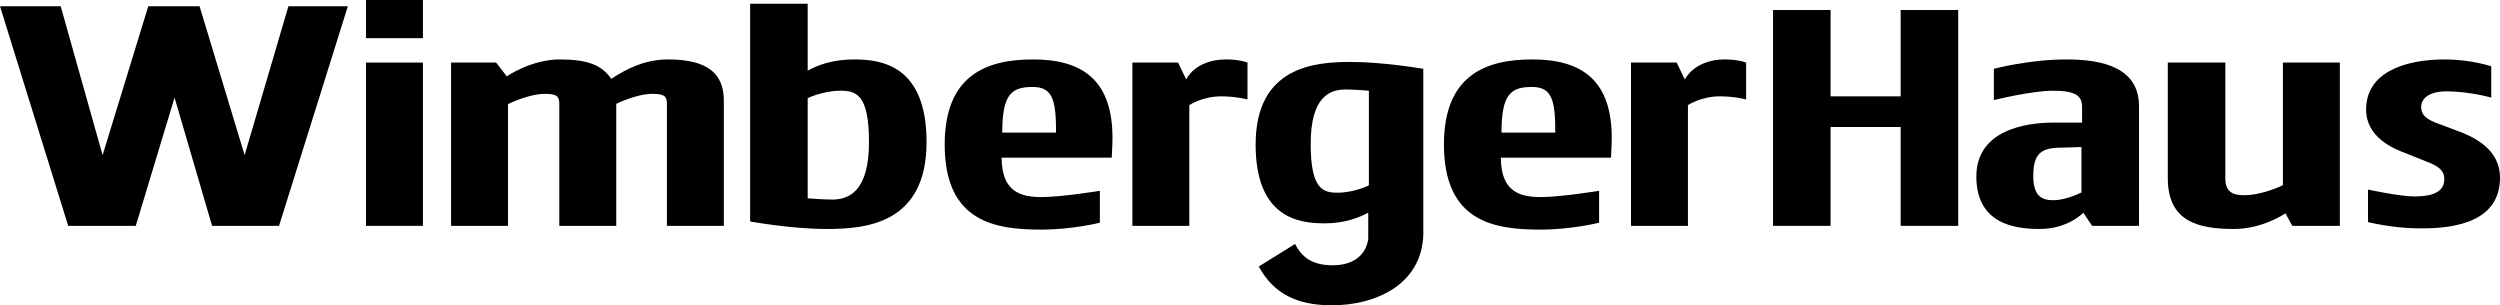 <?xml version="1.0" encoding="utf-8"?>
<!-- Generator: Adobe Illustrator 24.0.0, SVG Export Plug-In . SVG Version: 6.00 Build 0)  -->
<svg version="1.1" id="Layer_1" xmlns="http://www.w3.org/2000/svg" xmlns:xlink="http://www.w3.org/1999/xlink" x="0px" y="0px"
	 viewBox="0 0 399.6 48.8" style="enable-background:new 0 0 399.6 48.8;" xml:space="preserve">
<g>
	<polygon points="313,36.1 313,1.6 303.8,1.6 303.8,15.4 292.6,15.4 292.6,1.6 283.4,1.6 283.4,36.1 292.6,36.1 292.6,20.3 
		303.8,20.3 303.8,36.1 	"/>
	<path d="M328.1,19.6c-4.3,0-12.2,1.2-12.2,8.6c0,7.4,5.8,8.4,10.1,8.4c4.6,0,7-2.6,7-2.6l1.4,2.1h7.5V17c0-6.1-5.6-7.5-11.6-7.5
		c-6,0-11.6,1.5-11.6,1.5v5c0,0,6-1.5,9.5-1.5c3.7,0,4.6,0.9,4.6,2.6v2.5H328.1z M332.8,30.7c0,0-2.4,1.3-4.6,1.3
		c-1.8,0-3.2-0.6-3.2-3.9c0-3.6,1.3-4.5,4.5-4.5l3.2-0.1V30.7z"/>
	<path d="M346.5,10v18.5c0,7,5,8.1,10.6,8.1c4.6,0,8.2-2.5,8.2-2.5l1.1,2h7.6V10h-9.1v19.6c0,0-3.2,1.6-6.2,1.6c-1.8,0-3-0.5-3-2.7
		V10H346.5z"/>
	<path d="M399.6,28.4c0-4-3.2-6-5.8-7.1l-2.9-1.1c-2.2-0.8-3.9-1.3-3.9-3.1c0-1.5,1.5-2.5,4-2.5c3.7,0,7.2,1,7.2,1v-5
		c0,0-3.2-1.1-7.4-1.1c-6.7,0-12.6,2.2-12.6,8c0,4.5,4.4,6.3,6.6,7.1l2.5,1c1.8,0.7,3.4,1.3,3.4,3c0,2-1.7,2.8-4.8,2.8
		c-2.3,0-7.4-1.1-7.4-1.1v5.2c0,0,4,1,8.1,1C392.9,36.6,399.6,35.2,399.6,28.4z"/>
	<path d="M269.3,12.7l-1.3-2.7h-7.3v26.1h9.1V16.8c0,0,2.1-1.4,5.1-1.4c2.4,0,4.2,0.5,4.2,0.5V10c0,0-1.2-0.5-3.4-0.5
		C270.8,9.5,269.3,12.7,269.3,12.7z"/>
	<path d="M189.6,12.7l-1.3-2.7H181v26.1h9.1V16.8c0,0,2.1-1.4,5.1-1.4c2.4,0,4.2,0.5,4.2,0.5V10c0,0-1.2-0.5-3.4-0.5
		C191,9.5,189.6,12.7,189.6,12.7z"/>
	<path d="M177.8,23.1c0.4-10.6-5.1-13.6-12.7-13.6c-7.4,0-14.1,2.5-14.1,13.6c0,12.5,8.2,13.6,15.5,13.6c4.9,0,9.3-1.1,9.3-1.1v-5.1
		c0,0-6.1,1-9.3,1c-3.3,0-6.4-0.8-6.4-6.3h17.6L177.8,23.1z M160.2,21.2c0-6.2,1.5-7.3,4.9-7.3c3.2,0,3.7,2.2,3.7,7.3H160.2z"/>
	<polygon points="21.7,36.1 27.9,15.6 33.9,36.1 44.6,36.1 55.6,1 46.1,1 39.1,24.8 31.9,1 23.7,1 16.4,24.8 9.7,1 0,1 10.9,36.1 	
		"/>
	<rect x="58.5" y="10" width="9.1" height="26.1"/>
	<path d="M257.6,23.1c0.4-10.6-5.1-13.6-12.7-13.6c-7.4,0-14.1,2.5-14.1,13.6c0,12.5,8.2,13.6,15.5,13.6c4.9,0,9.3-1.1,9.3-1.1v-5.1
		c0,0-6.1,1-9.3,1c-3.3,0-6.4-0.8-6.4-6.3h17.6L257.6,23.1z M240,21.2c0-6.2,1.5-7.3,4.9-7.3c3.2,0,3.7,2.2,3.7,7.3H240z"/>
	<path d="M119.9,0.6v34.8c0,0,6.6,1.2,12.2,1.2c6.1,0,16-0.7,16-13.9c0-12.4-7.4-13.2-11.6-13.2c-3.4,0-5.8,0.9-7.4,1.8V0.6H119.9z
		 M134.3,14.5c2.5,0,4.6,0.5,4.6,8.2c0,8-3.3,9.2-5.9,9.2c-1.3,0-3.9-0.2-3.9-0.2V15.7C129,15.7,131.6,14.5,134.3,14.5z"/>
	<rect x="58.5" width="9.1" height="6.1"/>
	<path d="M213,42.4c-3.5,0-5-1.5-6-3.4l-5.8,3.6c2.4,4.4,6.2,6.2,11.7,6.2c7,0,15-3.4,14.6-12.4l0,0V11c0,0-6.3-1.1-11.6-1.1
		c-5.7,0-15.2,0.7-15.2,13.2c0,11.8,7,12.6,11,12.6c3.2,0,5.5-0.9,7-1.7v4.2C218.3,40.9,216.2,42.4,213,42.4z M213.8,30.8
		c-2.3,0-4.3-0.5-4.3-7.8c0-7.6,3.1-8.7,5.6-8.7c1.2,0,3.7,0.2,3.7,0.2v15.1C218.8,29.7,216.3,30.8,213.8,30.8z"/>
	<path d="M81.3,16.6c0,0,3.2-1.6,5.8-1.6c1.9,0,2.3,0.4,2.3,1.6v19.5h9.1V16.6c0,0,3.2-1.6,5.8-1.6c1.9,0,2.3,0.4,2.3,1.6v19.5h9.1
		V16.1c0-4.1-2.3-6.6-8.9-6.6c-3.6,0-6.5,1.4-9.1,3.1c-1.5-2.2-3.8-3.1-8.2-3.1c-4.6,0-8.5,2.7-8.5,2.7L79.3,10h-7.2v26.1h9.1V16.6z
		"/>
</g>
</svg>
